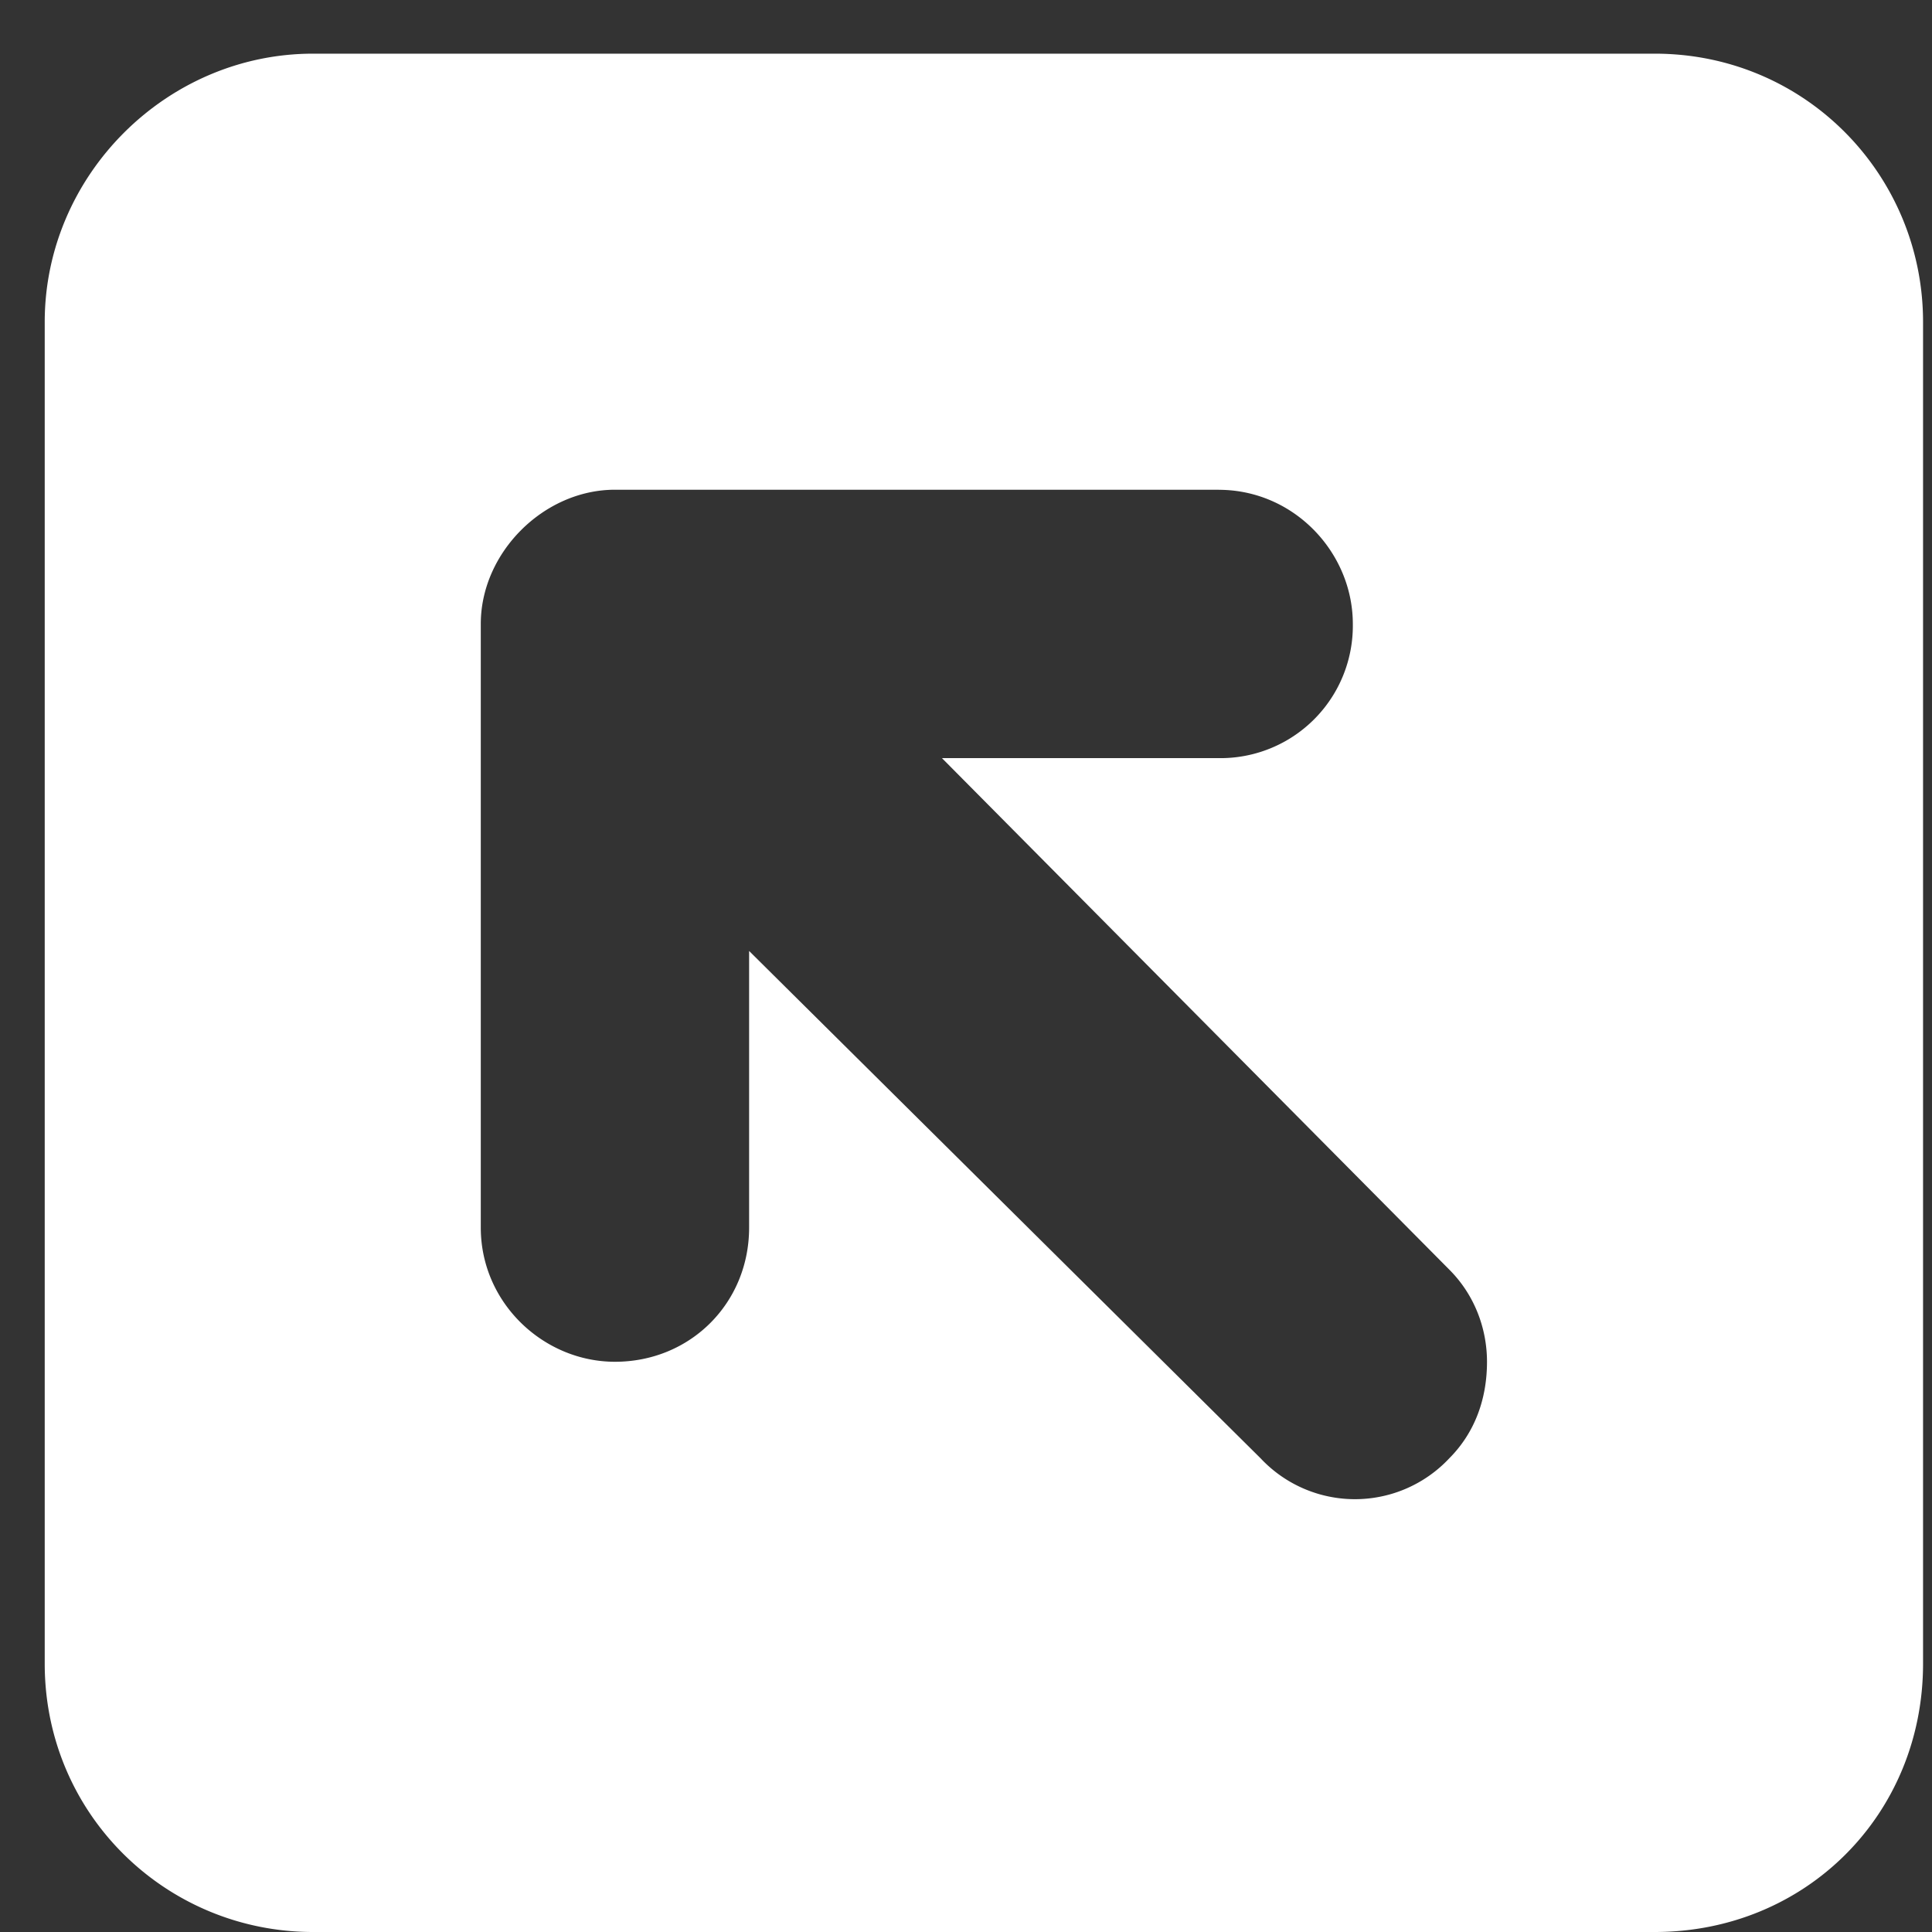 <svg width="27" height="27" fill="none" xmlns="http://www.w3.org/2000/svg"><rect width="100%" height="100%" fill="#333333" stroke="none"/><path d="M.625 4.5c0-2.05 1.7-3.75 3.75-3.75h18.75c2.11 0 3.75 1.7 3.75 3.75v18.75c0 2.11-1.64 3.75-3.75 3.75H4.375c-2.05 0-3.75-1.64-3.75-3.75V4.5zm16.406 2.344H8.594c-.996 0-1.875.879-1.875 1.875v8.437c0 1.055.879 1.875 1.875 1.875 1.054 0 1.875-.82 1.875-1.875V13.29l7.148 7.09a1.807 1.807 0 002.637 0c.351-.352.527-.82.527-1.348 0-.468-.175-.937-.527-1.289l-7.09-7.148h3.867a1.85 1.85 0 001.875-1.875c0-.996-.82-1.875-1.875-1.875z" fill="#fff"/></svg>